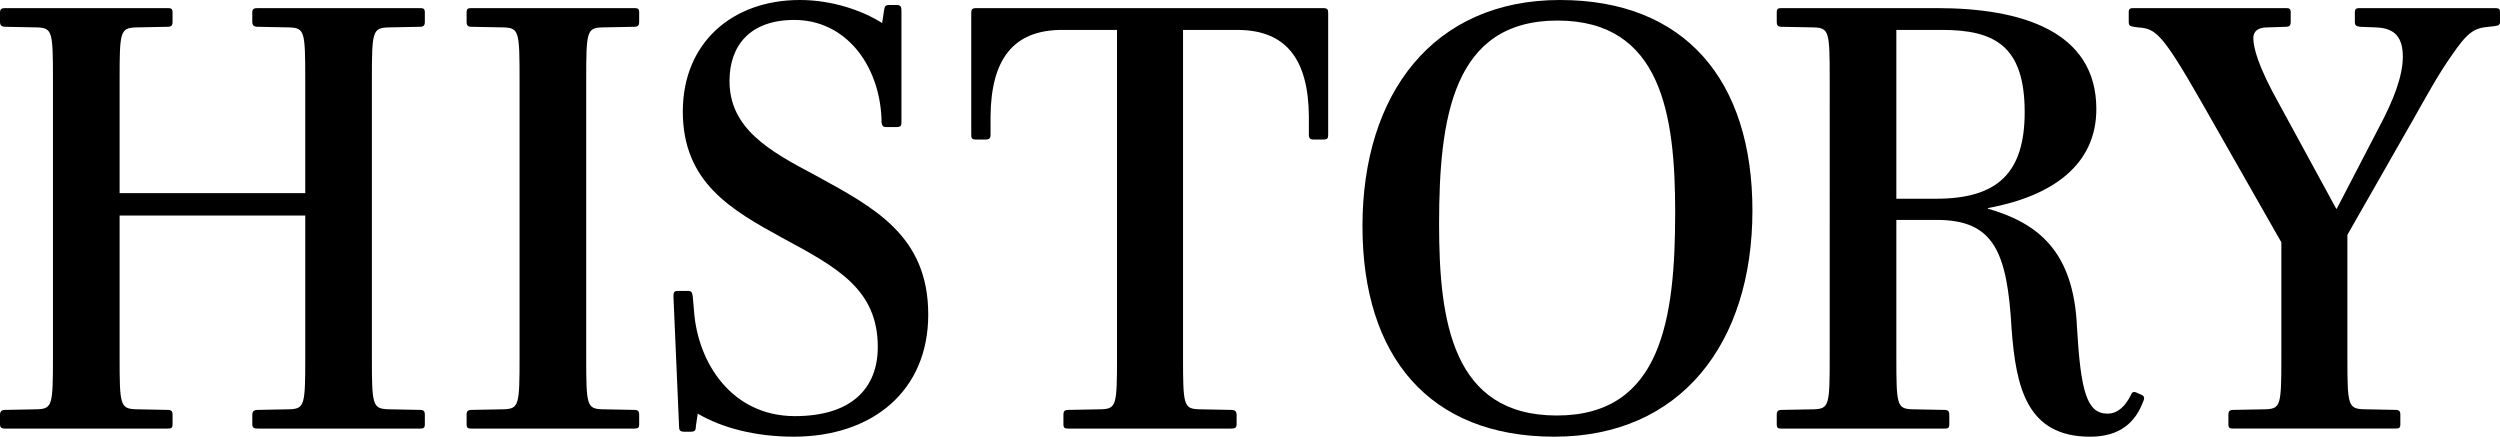 <?xml version="1.0" encoding="UTF-8"?> <svg xmlns="http://www.w3.org/2000/svg" id="uuid-7e6fd7b7-5e5b-40e8-965b-1fe1d13d3798" width="256.826" height="44.861" viewBox="0 0 256.826 44.861"><g id="uuid-3ac22876-85f4-4137-ad3c-92b8d0539ce6"><path d="M26.494,44.029c-.384,0-.576-.064-.576-.448v-.96c0-.384.192-.512.576-.512l3.264-.063c1.536-.064,1.601-.448,1.601-5.312v-14.591H12.287v14.591c0,4.864.064,5.248,1.664,5.312l3.264.063c.384,0,.512.128.512.512v.96c0,.384-.128.448-.512.448H.576c-.384,0-.576-.064-.576-.448v-.96c0-.384.192-.512.576-.512l3.264-.063c1.536-.064,1.6-.448,1.6-5.312V8.128c0-4.863-.063-5.248-1.6-5.312l-3.264-.064c-.384,0-.576-.128-.576-.512v-.96c0-.384.192-.448.576-.448h16.639c.384,0,.512.064.512.448v.96c0,.384-.128.512-.512.512l-3.264.064c-1.6.063-1.664.448-1.664,5.312v11.711h19.071v-11.711c0-4.863-.064-5.248-1.601-5.312l-3.264-.064c-.384,0-.576-.128-.576-.512v-.96c0-.384.192-.448.576-.448h16.639c.384,0,.513.064.513.448v.96c0,.384-.129.512-.513.512l-3.264.064c-1.6.063-1.664.448-1.664,5.312v28.605c0,4.864.064,5.248,1.664,5.312l3.264.063c.384,0,.513.128.513.512v.96c0,.384-.129.448-.513.448h-16.639Z"></path><path d="M48.447,44.029c-.384,0-.512-.064-.512-.448v-.96c0-.384.128-.512.512-.512l3.328-.063c1.536-.064,1.6-.448,1.6-5.312V8.128c0-4.863-.063-5.248-1.6-5.312l-3.328-.064c-.384,0-.512-.128-.512-.512v-.96c0-.384.128-.448.512-.448h16.703c.384,0,.512.064.512.448v.96c0,.384-.128.512-.512.512l-3.327.064c-1.536.063-1.601.448-1.601,5.312v28.605c0,4.864.064,5.248,1.601,5.312l3.327.063c.384,0,.512.128.512.512v.96c0,.384-.128.448-.512.448h-16.703Z"></path><path d="M81.534,44.861c-3.903,0-7.359-.896-9.855-2.368l-.191,1.28c0,.384-.064.576-.512.576h-.704c-.448,0-.513-.192-.513-.576l-.575-13.312c0-.447.063-.575.512-.575h.96c.384,0,.448.128.512.575l.128,1.473c.384,5.375,3.904,10.814,10.367,10.814,5.76,0,8.512-2.815,8.512-7.104,0-5.951-4.224-8.191-9.791-11.199-5.248-2.879-10.239-5.695-10.239-12.99,0-7.04,5.056-11.456,12.03-11.456,3.2,0,6.336,1.024,8.448,2.368l.191-1.279c.064-.448.128-.576.576-.576h.704c.448,0,.512.191.512.576v11.455c0,.384-.063.512-.576.512h-.96c-.384,0-.447-.128-.512-.512v-.385c-.256-5.631-3.775-10.11-8.959-10.11-4.544,0-6.656,2.623-6.656,6.271,0,4.863,4.032,7.167,8.768,9.663,6.08,3.327,11.647,6.207,11.647,14.335,0,7.871-5.76,12.543-13.823,12.543Z"></path><path d="M109.759,44.029c-.385,0-.513-.064-.513-.448v-.96c0-.384.128-.512.513-.512l3.392-.063c1.535-.064,1.6-.448,1.6-5.312V3.072h-5.632c-5.119,0-7.295,3.136-7.359,8.831v1.92c0,.384-.128.513-.512.513h-.96c-.448,0-.512-.129-.512-.513V1.345c0-.385.063-.513.575-.513h35.518c.512,0,.576.128.576.513v12.479c0,.384-.064.513-.512.513h-.96c-.384,0-.512-.129-.512-.513v-1.92c-.064-5.695-2.24-8.831-7.36-8.831h-5.567v33.661c0,4.864.064,5.248,1.601,5.312l3.327.063c.384,0,.576.128.576.512v.96c0,.384-.192.448-.576.448h-16.702Z"></path><path d="M159.677,44.861c-12.863,0-19.71-8.256-19.71-21.631,0-13.631,7.295-23.23,20.286-23.23,12.863,0,19.774,8.256,19.774,21.631,0,13.631-7.359,23.23-20.351,23.23ZM159.997,2.112c-10.751,0-12.159,9.983-12.159,20.927,0,9.919,1.344,19.646,12.095,19.646s12.159-9.92,12.159-20.862c0-9.92-1.344-19.711-12.095-19.711Z"></path><path d="M204.22,21.375v.063c5.12,1.473,8.832,4.353,9.151,12.224.384,6.592,1.024,8.831,3.136,8.831,1.088,0,1.856-.832,2.368-1.855.128-.32.256-.448.576-.32l.576.256c.256.128.319.32.128.704-.769,2.048-2.305,3.584-5.44,3.584-6.527,0-7.615-5.12-8.063-11.071-.447-7.871-1.791-11.199-7.679-11.199h-4.16v14.143c0,4.864.064,5.248,1.601,5.312l3.327.063c.384,0,.512.128.512.512v.96c0,.384-.128.448-.512.448h-16.703c-.384,0-.512-.064-.512-.448v-.96c0-.384.128-.512.512-.512l3.328-.063c1.536-.064,1.6-.448,1.6-5.312V8.128c0-4.863-.063-5.248-1.6-5.312l-3.328-.064c-.384,0-.512-.128-.512-.512v-.96c0-.384.128-.448.512-.448h15.936c8.703,0,16.383,2.368,16.383,10.367,0,5.76-4.544,8.96-11.136,10.176ZM199.484,3.072h-4.672v17.343h4.096c6.271,0,9.088-2.624,9.088-8.896,0-6.848-3.136-8.447-8.512-8.447Z"></path><path d="M229.437,44.029c-.384,0-.512-.064-.512-.448v-.96c0-.384.128-.512.512-.512l3.328-.063c1.535-.064,1.6-.448,1.6-5.312v-11.839l-8.128-14.271c-4.159-7.296-4.8-7.68-6.591-7.808l-.448-.064c-.384-.063-.512-.128-.512-.512v-.96c0-.384.128-.448.512-.448h15.615c.384,0,.512.064.512.448v.96c0,.384-.128.512-.512.512l-1.92.064c-.896,0-1.408.384-1.408,1.088,0,1.023.512,2.943,2.624,6.72l5.888,10.814h.063l4.352-8.383c1.472-2.752,2.432-5.248,2.432-7.231,0-1.92-.768-2.944-2.751-3.008l-1.664-.064c-.384-.063-.513-.128-.513-.512v-.96c0-.384.129-.448.513-.448h13.823c.447,0,.575.064.575.385v1.023c0,.32-.128.384-.575.448l-.576.063c-1.601.128-2.24.641-3.904,3.072-1.344,1.92-2.56,4.159-3.903,6.527l-6.72,11.775v12.606c0,4.864.064,5.248,1.664,5.312l3.264.063c.384,0,.512.128.512.512v.96c0,.384-.128.448-.512.448h-16.639Z"></path></g></svg> 